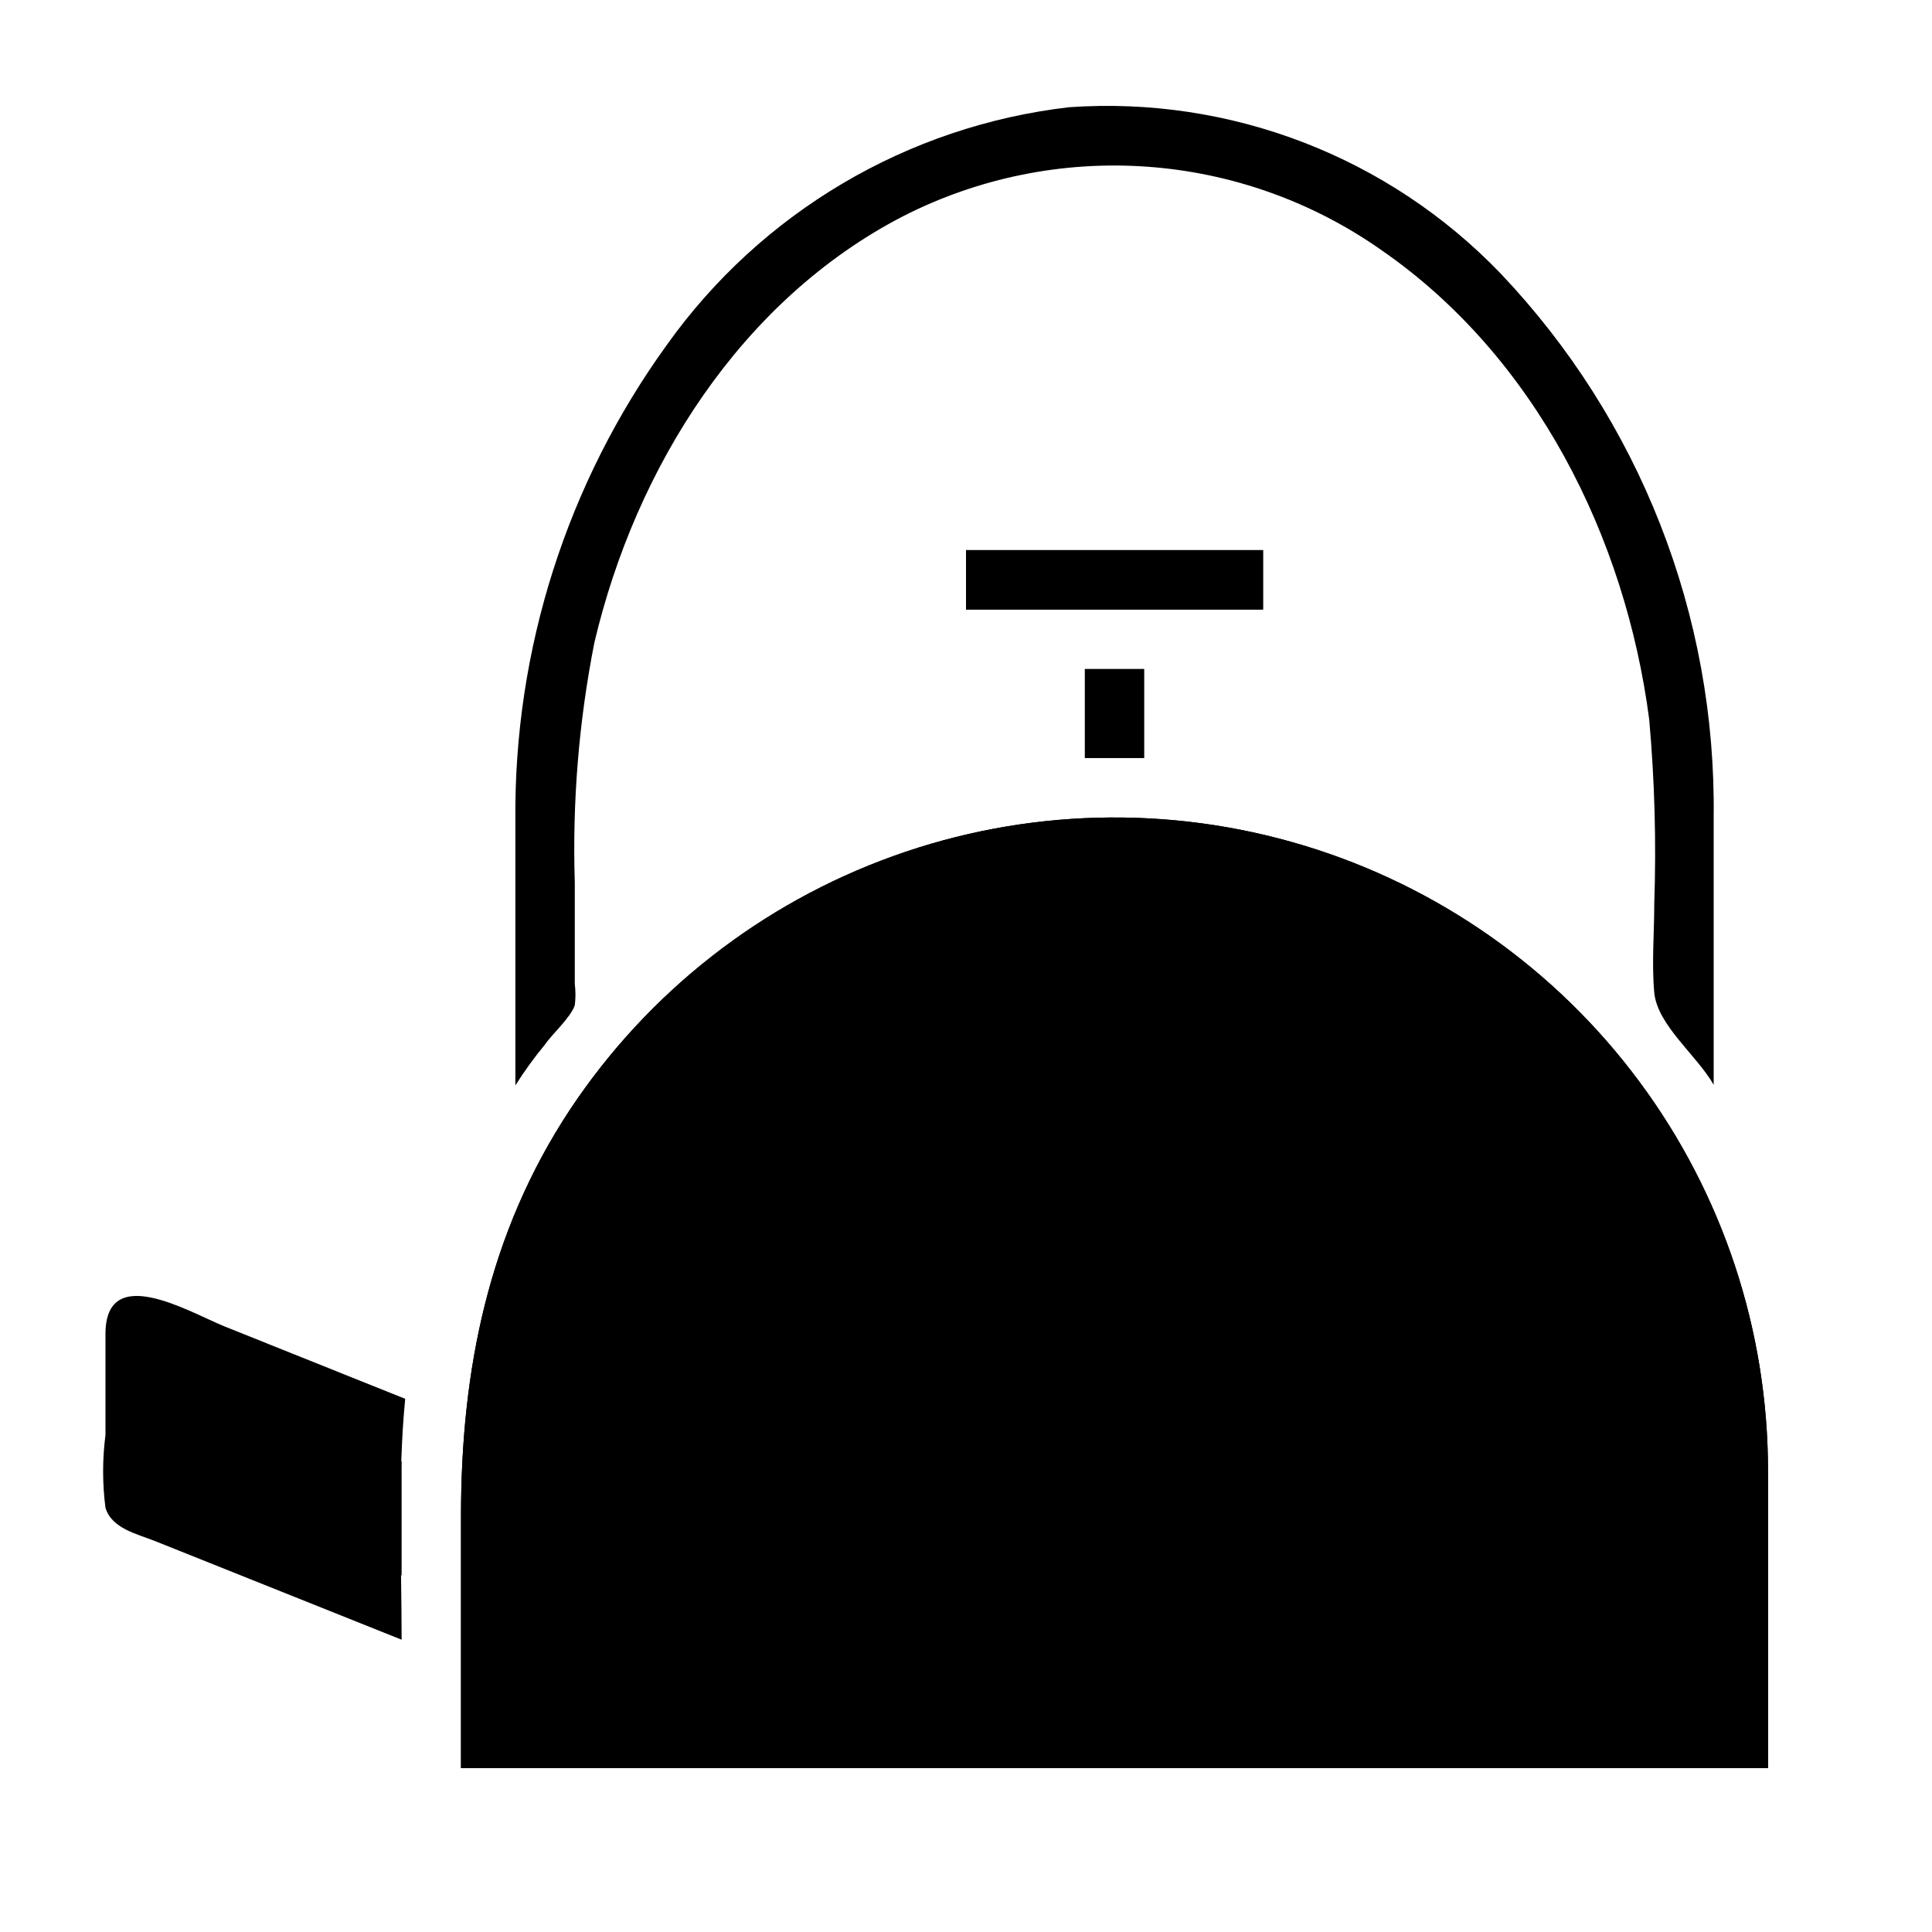 <?xml version="1.0" encoding="UTF-8"?>
<!-- Uploaded to: ICON Repo, www.iconrepo.com, Generator: ICON Repo Mixer Tools -->
<svg fill="#000000" width="800px" height="800px" version="1.1" viewBox="144 144 512 512" xmlns="http://www.w3.org/2000/svg">
 <g>
  <path d="m251.38 514.7c-2.047 21.094-0.945 42.742-0.945 63.84l-39.359-15.742-25.977-10.391c-4.723-1.891-11.492-3.305-13.145-8.816h-0.004c-0.828-6.402-0.828-12.887 0-19.289v-26.766c0-19.129 22.043-5.902 31.488-2.047z"/>
  <path d="m250.43 531.3v30.227l-62.977-25.188v-30.23z"/>
  <path d="m612.54 533.82v78.719h-346.37v-66.676c0-38.73 7.242-75.098 28.969-107.93 20.59-30.965 50.598-54.484 85.59-67.07 34.992-12.59 73.105-13.578 108.71-2.824 35.598 10.754 66.789 32.68 88.957 62.535 22.172 29.855 34.145 66.055 34.145 103.24z"/>
  <path d="m612.54 533.82v78.719h-346.37v-66.676c0-38.73 7.242-75.098 28.969-107.93 20.59-30.965 50.598-54.484 85.59-67.07 34.992-12.59 73.105-13.578 108.71-2.824 35.598 10.754 66.789 32.68 88.957 62.535 22.172 29.855 34.145 66.055 34.145 103.24z"/>
  <path d="m447.23 321.28v23.617h-15.742v-23.617z"/>
  <path d="m400 289.79h78.719v15.742h-78.719z"/>
  <path d="m400 289.79h78.719v15.742h-78.719z"/>
  <path d="m598.14 360.64v70.848c-4.488-7.871-14.879-15.742-15.742-24.402-0.707-7.871 0-15.742 0-23.617v0.004c0.555-16.281 0.105-32.582-1.34-48.809-6.297-48.254-30.07-96.039-70.848-124.3-18.324-12.922-39.824-20.594-62.188-22.188-22.363-1.598-44.738 2.945-64.711 13.133-43.059 22.277-70.848 66.598-81.789 112.96-4.129 20.938-5.871 42.273-5.195 63.605v26.922c0.234 1.855 0.234 3.734 0 5.59-1.023 3.227-6.219 7.871-7.871 10.391-2.859 3.445-5.488 7.074-7.875 10.863v-70.297c-0.398-45.195 13.668-89.328 40.148-125.95 25.02-35.129 63.75-58.012 106.59-62.977 42.781-3.004 84.684 13.148 114.38 44.082 36.887 38.852 57.137 90.57 56.441 144.14z"/>
 </g>
</svg>